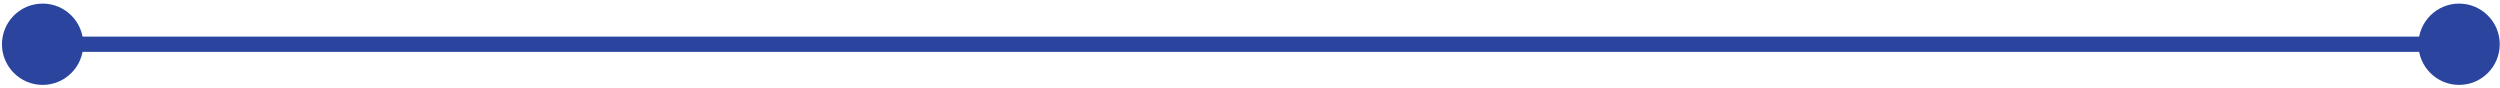 <?xml version="1.0" encoding="UTF-8"?> <svg xmlns="http://www.w3.org/2000/svg" width="678" height="24" viewBox="0 0 678 24" fill="none"><path d="M0.533 12C0.533 18.089 5.47 23.026 11.559 23.026C17.648 23.026 22.585 18.089 22.585 12C22.585 5.911 17.648 0.974 11.559 0.974C5.47 0.974 0.533 5.911 0.533 12ZM655.88 12C655.88 18.089 660.817 23.026 666.906 23.026C672.995 23.026 677.932 18.089 677.932 12C677.932 5.911 672.995 0.974 666.906 0.974C660.817 0.974 655.88 5.911 655.88 12ZM11.559 12V14.067H666.906V12V9.933H11.559V12Z" fill="#2B459F"></path></svg> 